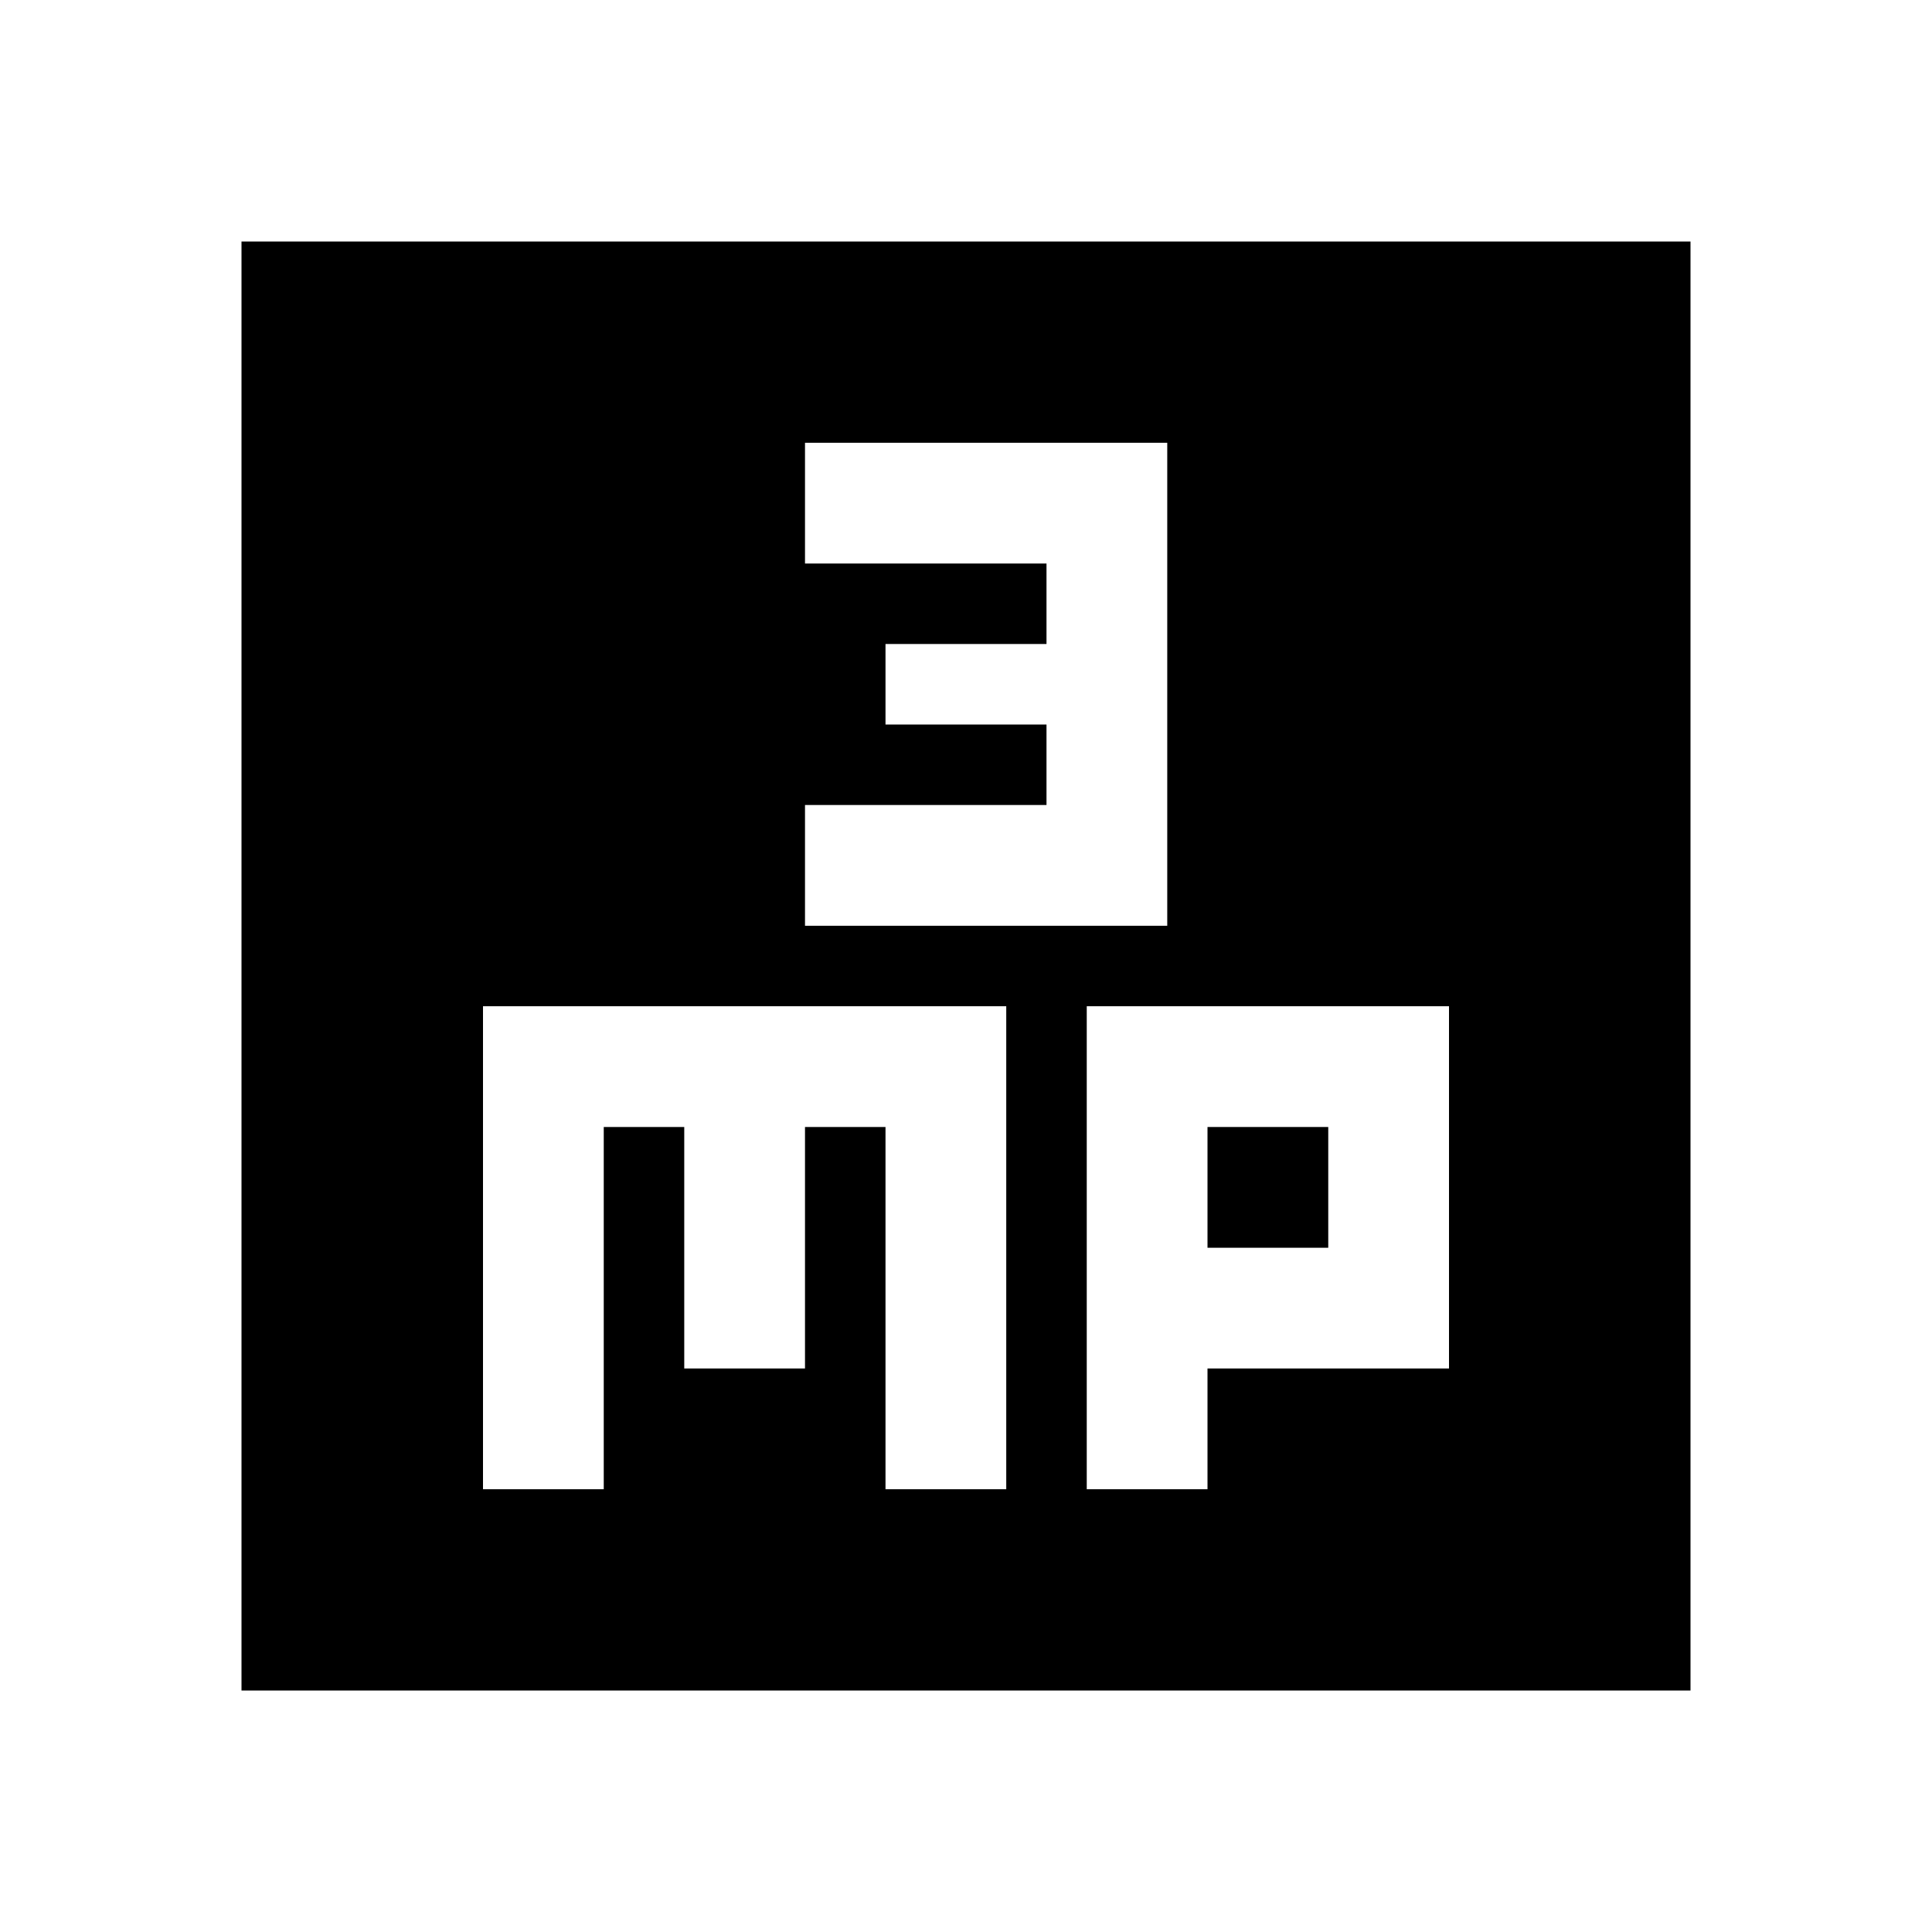 <svg xmlns="http://www.w3.org/2000/svg" enable-background="new 0 0 24 24" viewBox="0 0 24 24" fill="currentColor"><g><rect fill="none" height="24" width="24"/></g><g><g><path d="M3,3v18h18V3H3z M12.5,18.5H11V14h-1v3H8.5v-3h-1v4.5H6v-6h6.5V18.5z M10,10h3V9h-2V8h2V7h-3V5.5h4.5v6H10V10z M18,17h-3 v1.5h-1.5v-6H18V17z"/><rect height="1.5" width="1.5" x="15" y="14"/></g></g></svg>